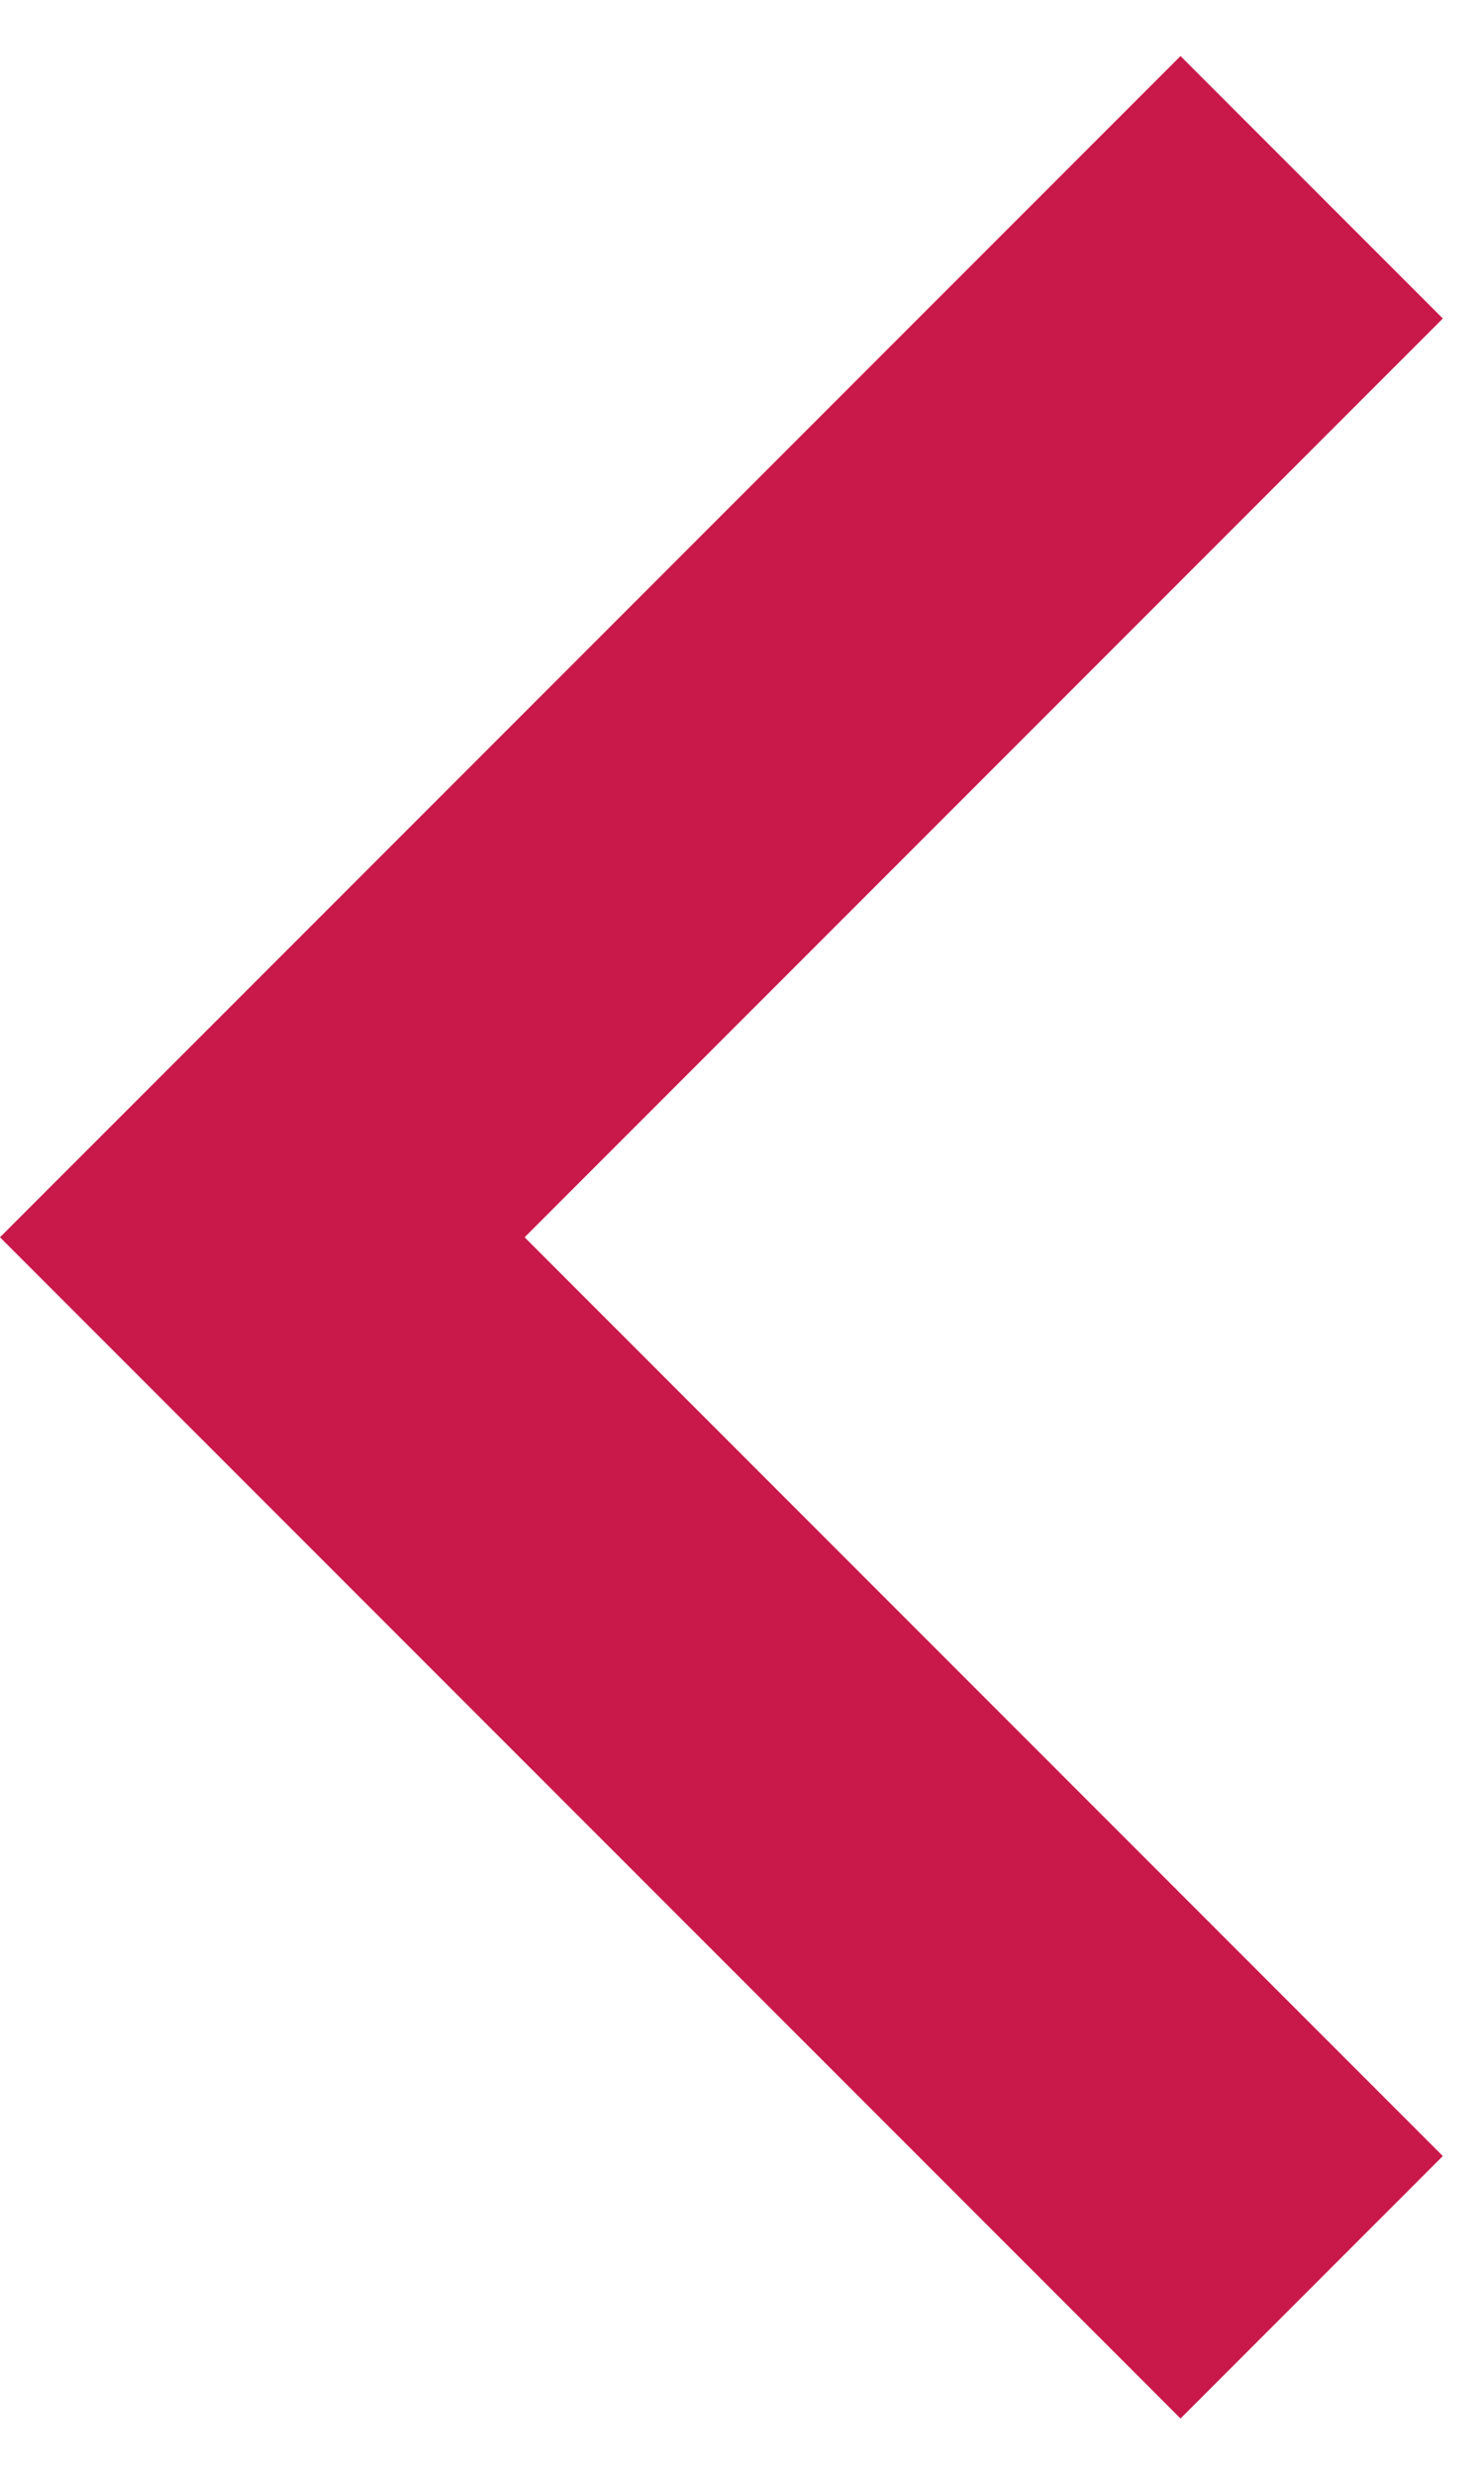 <svg width="12" height="20" viewBox="0 0 12 20" fill="none" xmlns="http://www.w3.org/2000/svg">
<path d="M4.242 9.999L11.667 17.424L9.546 19.545L0 9.999L9.546 0.453L11.667 2.574L4.242 9.999Z" fill="#C9184A"/>
</svg>
